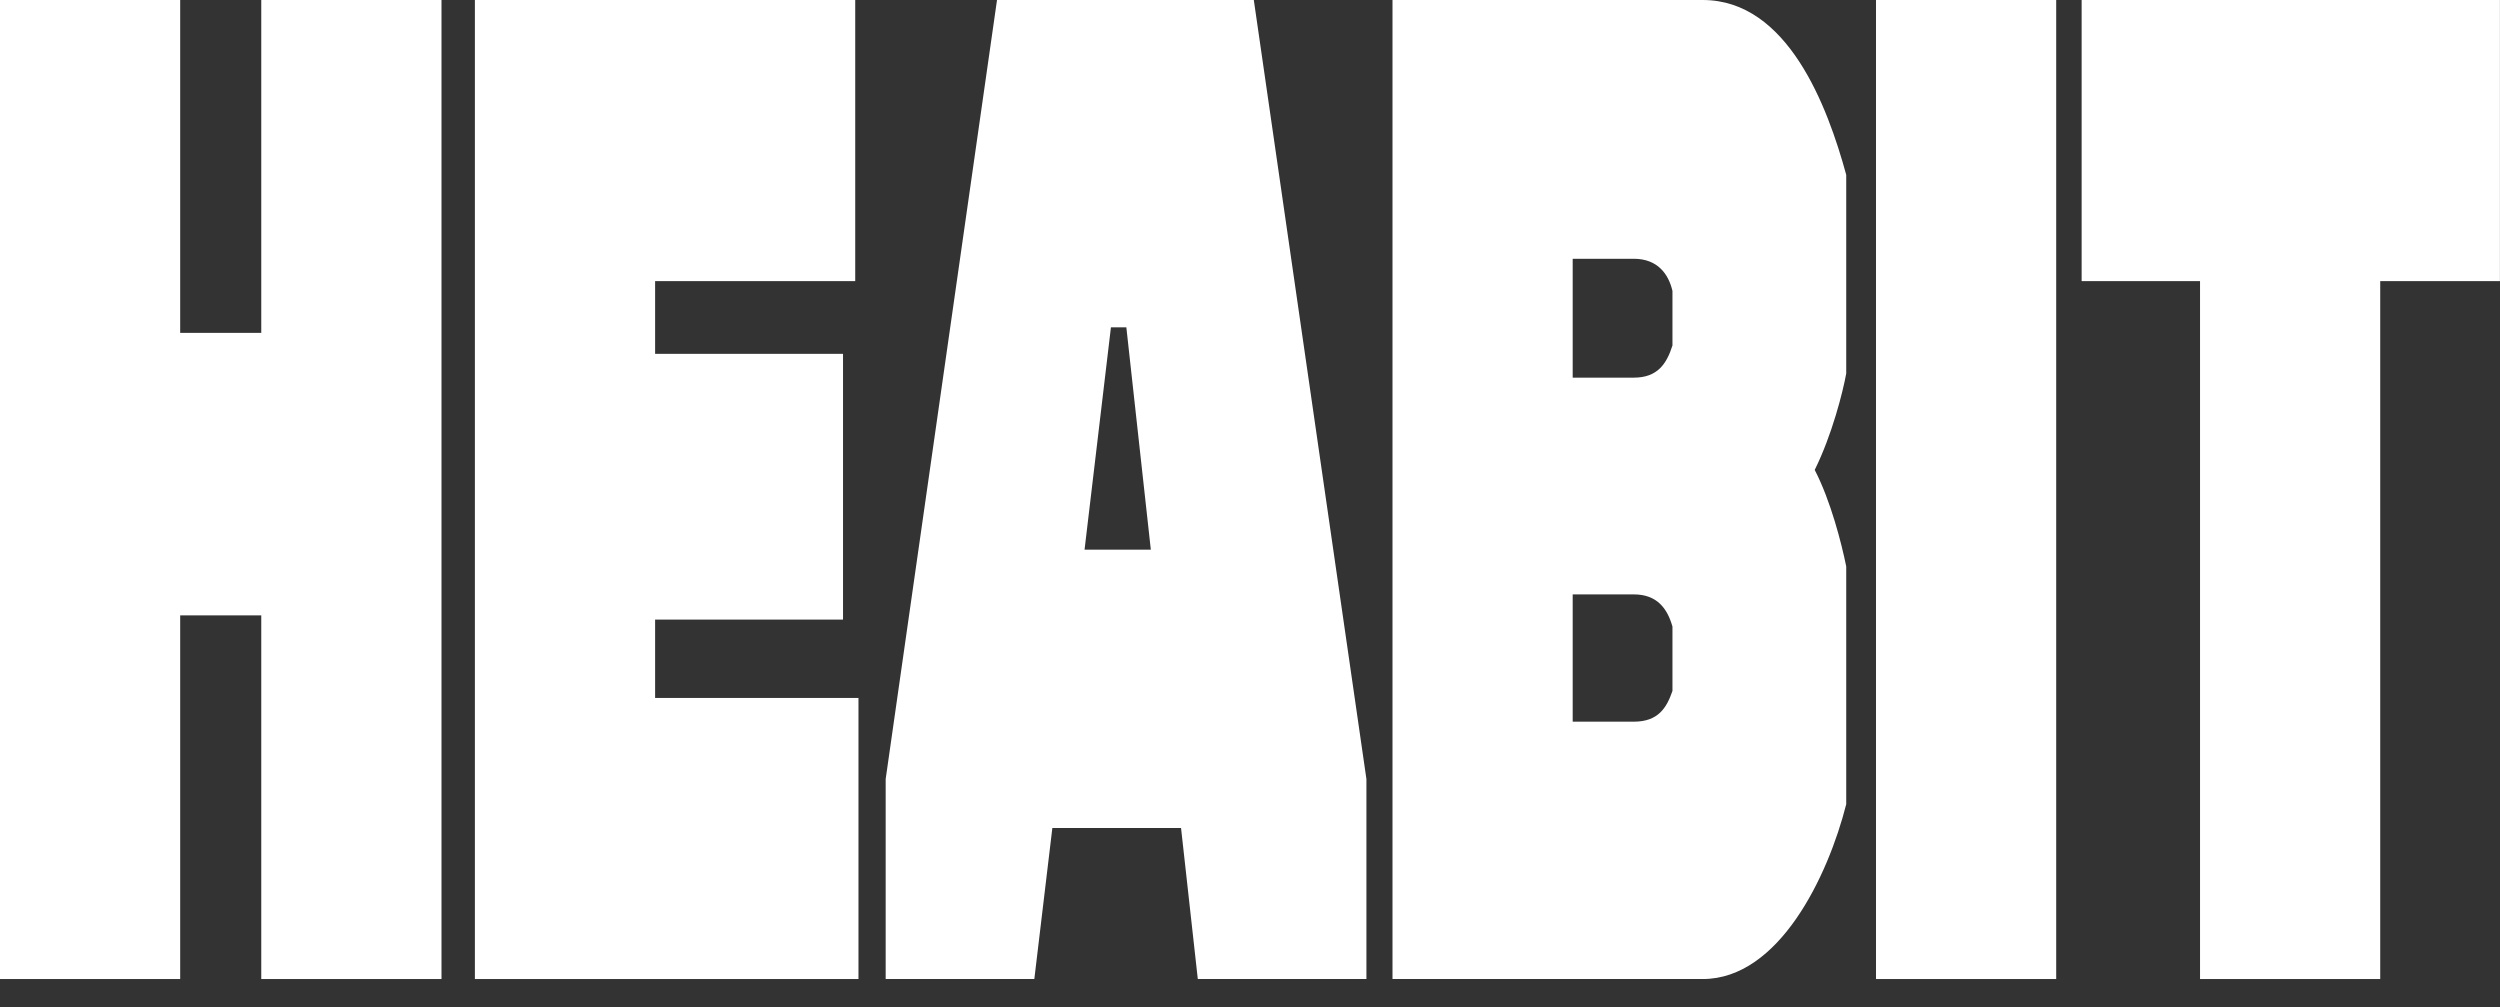<?xml version="1.0" encoding="UTF-8"?>
<svg xmlns="http://www.w3.org/2000/svg" width="67" height="27" viewBox="0 0 67 27" fill="none">
  <rect x="0" y="0" width="67" height="27" fill="#333333" stroke="none"/>
  <g id="logo-heabit-big">
    <path id="Vector" d="M7.002 8.921H4.829V0H0V26.238H4.829V16.492H7.002V26.238H11.832V0H7.002V8.921Z" fill="white"></path>
    <path id="Vector_2" d="M17.557 16.605H22.593V9.483H17.557V7.534H22.92V0H12.727V26.238H23.007V18.705H17.557V16.605Z" fill="white"></path>
    <path id="Vector_3" d="M26.72 0L23.736 20.878V26.238H27.72L28.203 22.19H31.652L32.101 26.238H36.62V20.878L33.602 0H26.72ZM29.066 14.731L29.773 8.772H30.186L30.842 14.731H29.066Z" fill="white"></path>
    <path id="Vector_4" d="M45.633 0H37.319V26.238H45.633C47.684 26.238 48.996 23.465 49.479 21.553V15.181C49.358 14.581 49.064 13.419 48.634 12.594C49.099 11.657 49.392 10.495 49.479 10.008V4.686C48.978 2.849 47.909 0 45.633 0ZM44.822 18.517C44.667 18.967 44.442 19.341 43.786 19.341H42.148V15.93H43.786C44.407 15.93 44.684 16.305 44.822 16.792V18.516V18.517ZM44.822 9.259C44.667 9.746 44.425 10.121 43.786 10.121H42.148V6.935H43.786C44.424 6.935 44.718 7.347 44.822 7.797V9.258V9.259Z" fill="white"></path>
    <path id="Vector_5" d="M55.106 0H50.277V26.238H55.106V0Z" fill="white"></path>
    <path id="Vector_6" d="M55.788 0V7.534H58.961V26.238H63.79V7.534H66.998V0H55.788Z" fill="white"></path>
  </g>
</svg>

